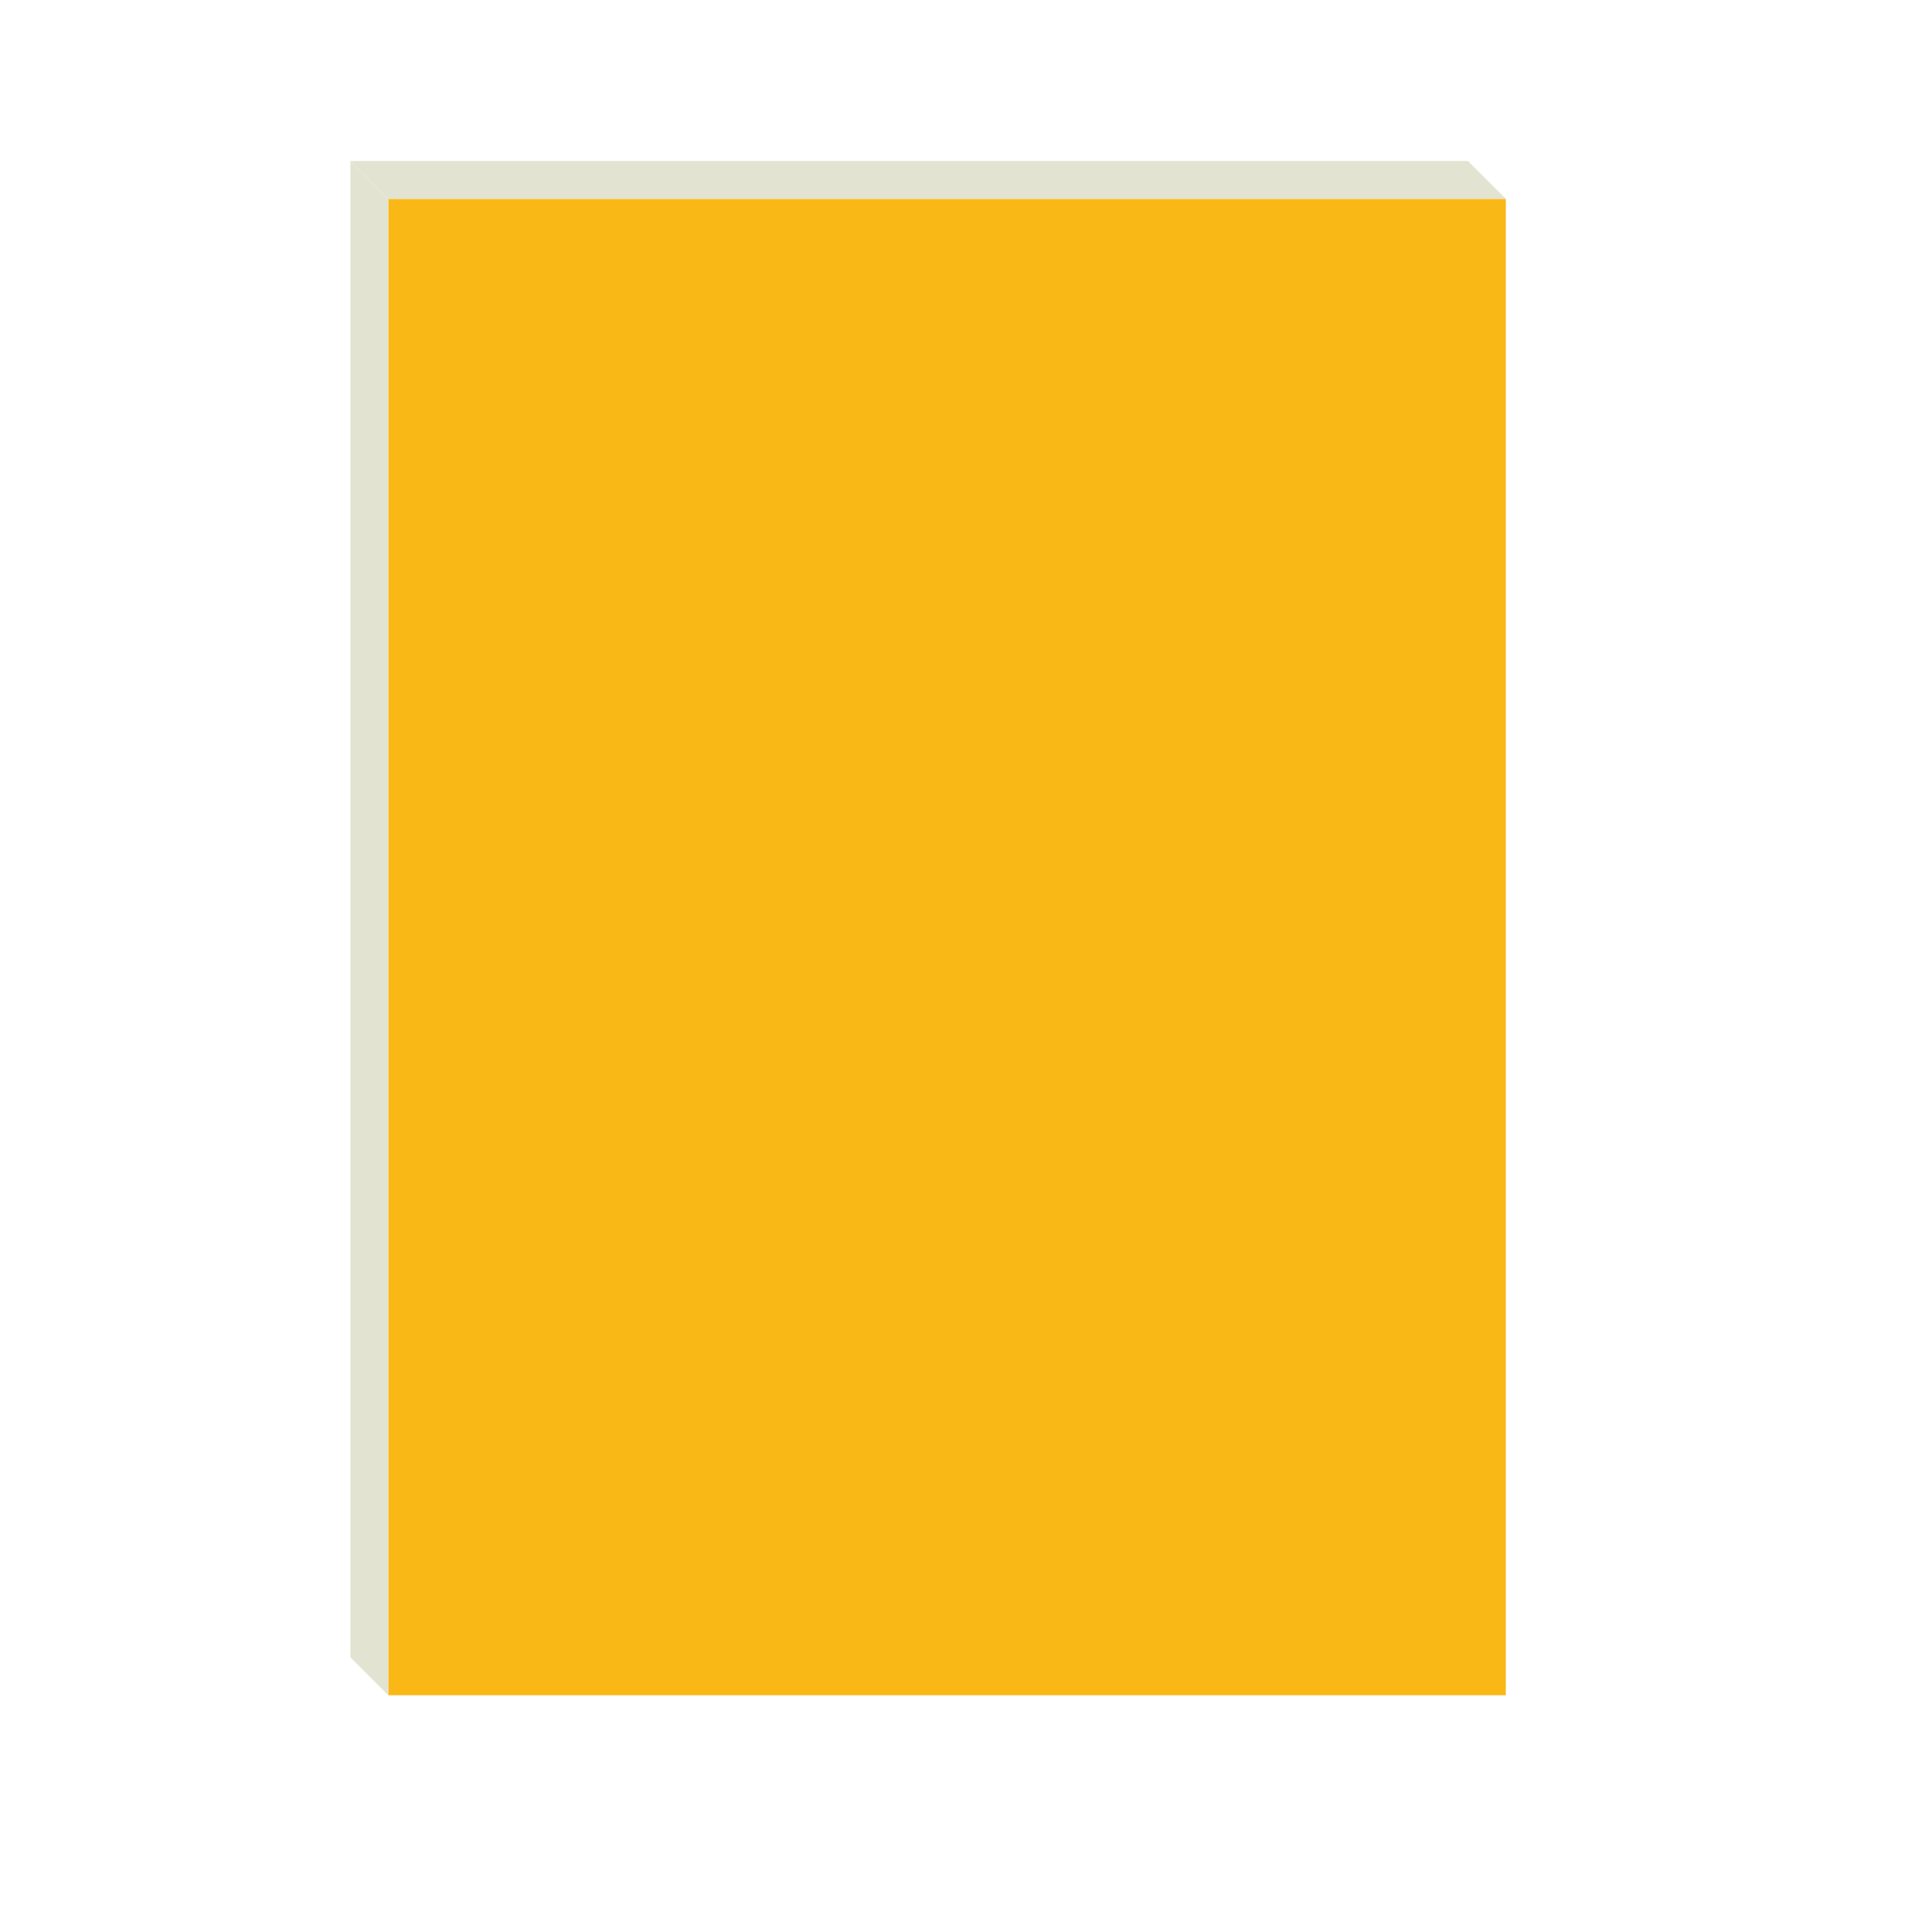 <?xml version="1.0" encoding="UTF-8"?>
  <svg width="204" height="204" viewBox="0 0 204 204" xmlns="http://www.w3.org/2000/svg">
    <defs>
      <style>
        .background {
          fill: transparent;
        }
        .cube-front {
          fill: #FAB816;
        }
        .cube-top {
          fill: #E2E3D0;
        }
        .cube-right {
          fill: #E2E3D0;
        }
      </style>
    </defs>
    
    <!-- Background square -->
    <rect 
      x="2" 
      y="2" 
      width="200" 
      height="200" 
      class="background"
    />
    
    <!-- Cube front face -->
    <rect 
      x="41" 
      y="21" 
      width="118" 
      height="158" 
      class="cube-front"
    />
    
    <!-- Cube top face -->
    <polygon 
      points="41,21 37,17 155,17 159,21"
      class="cube-top"
    />
    
    <!-- Cube left face -->
    <polygon 
      points="41,21 37,17 37,175 41,179"
      class="cube-right"
    />
  </svg>